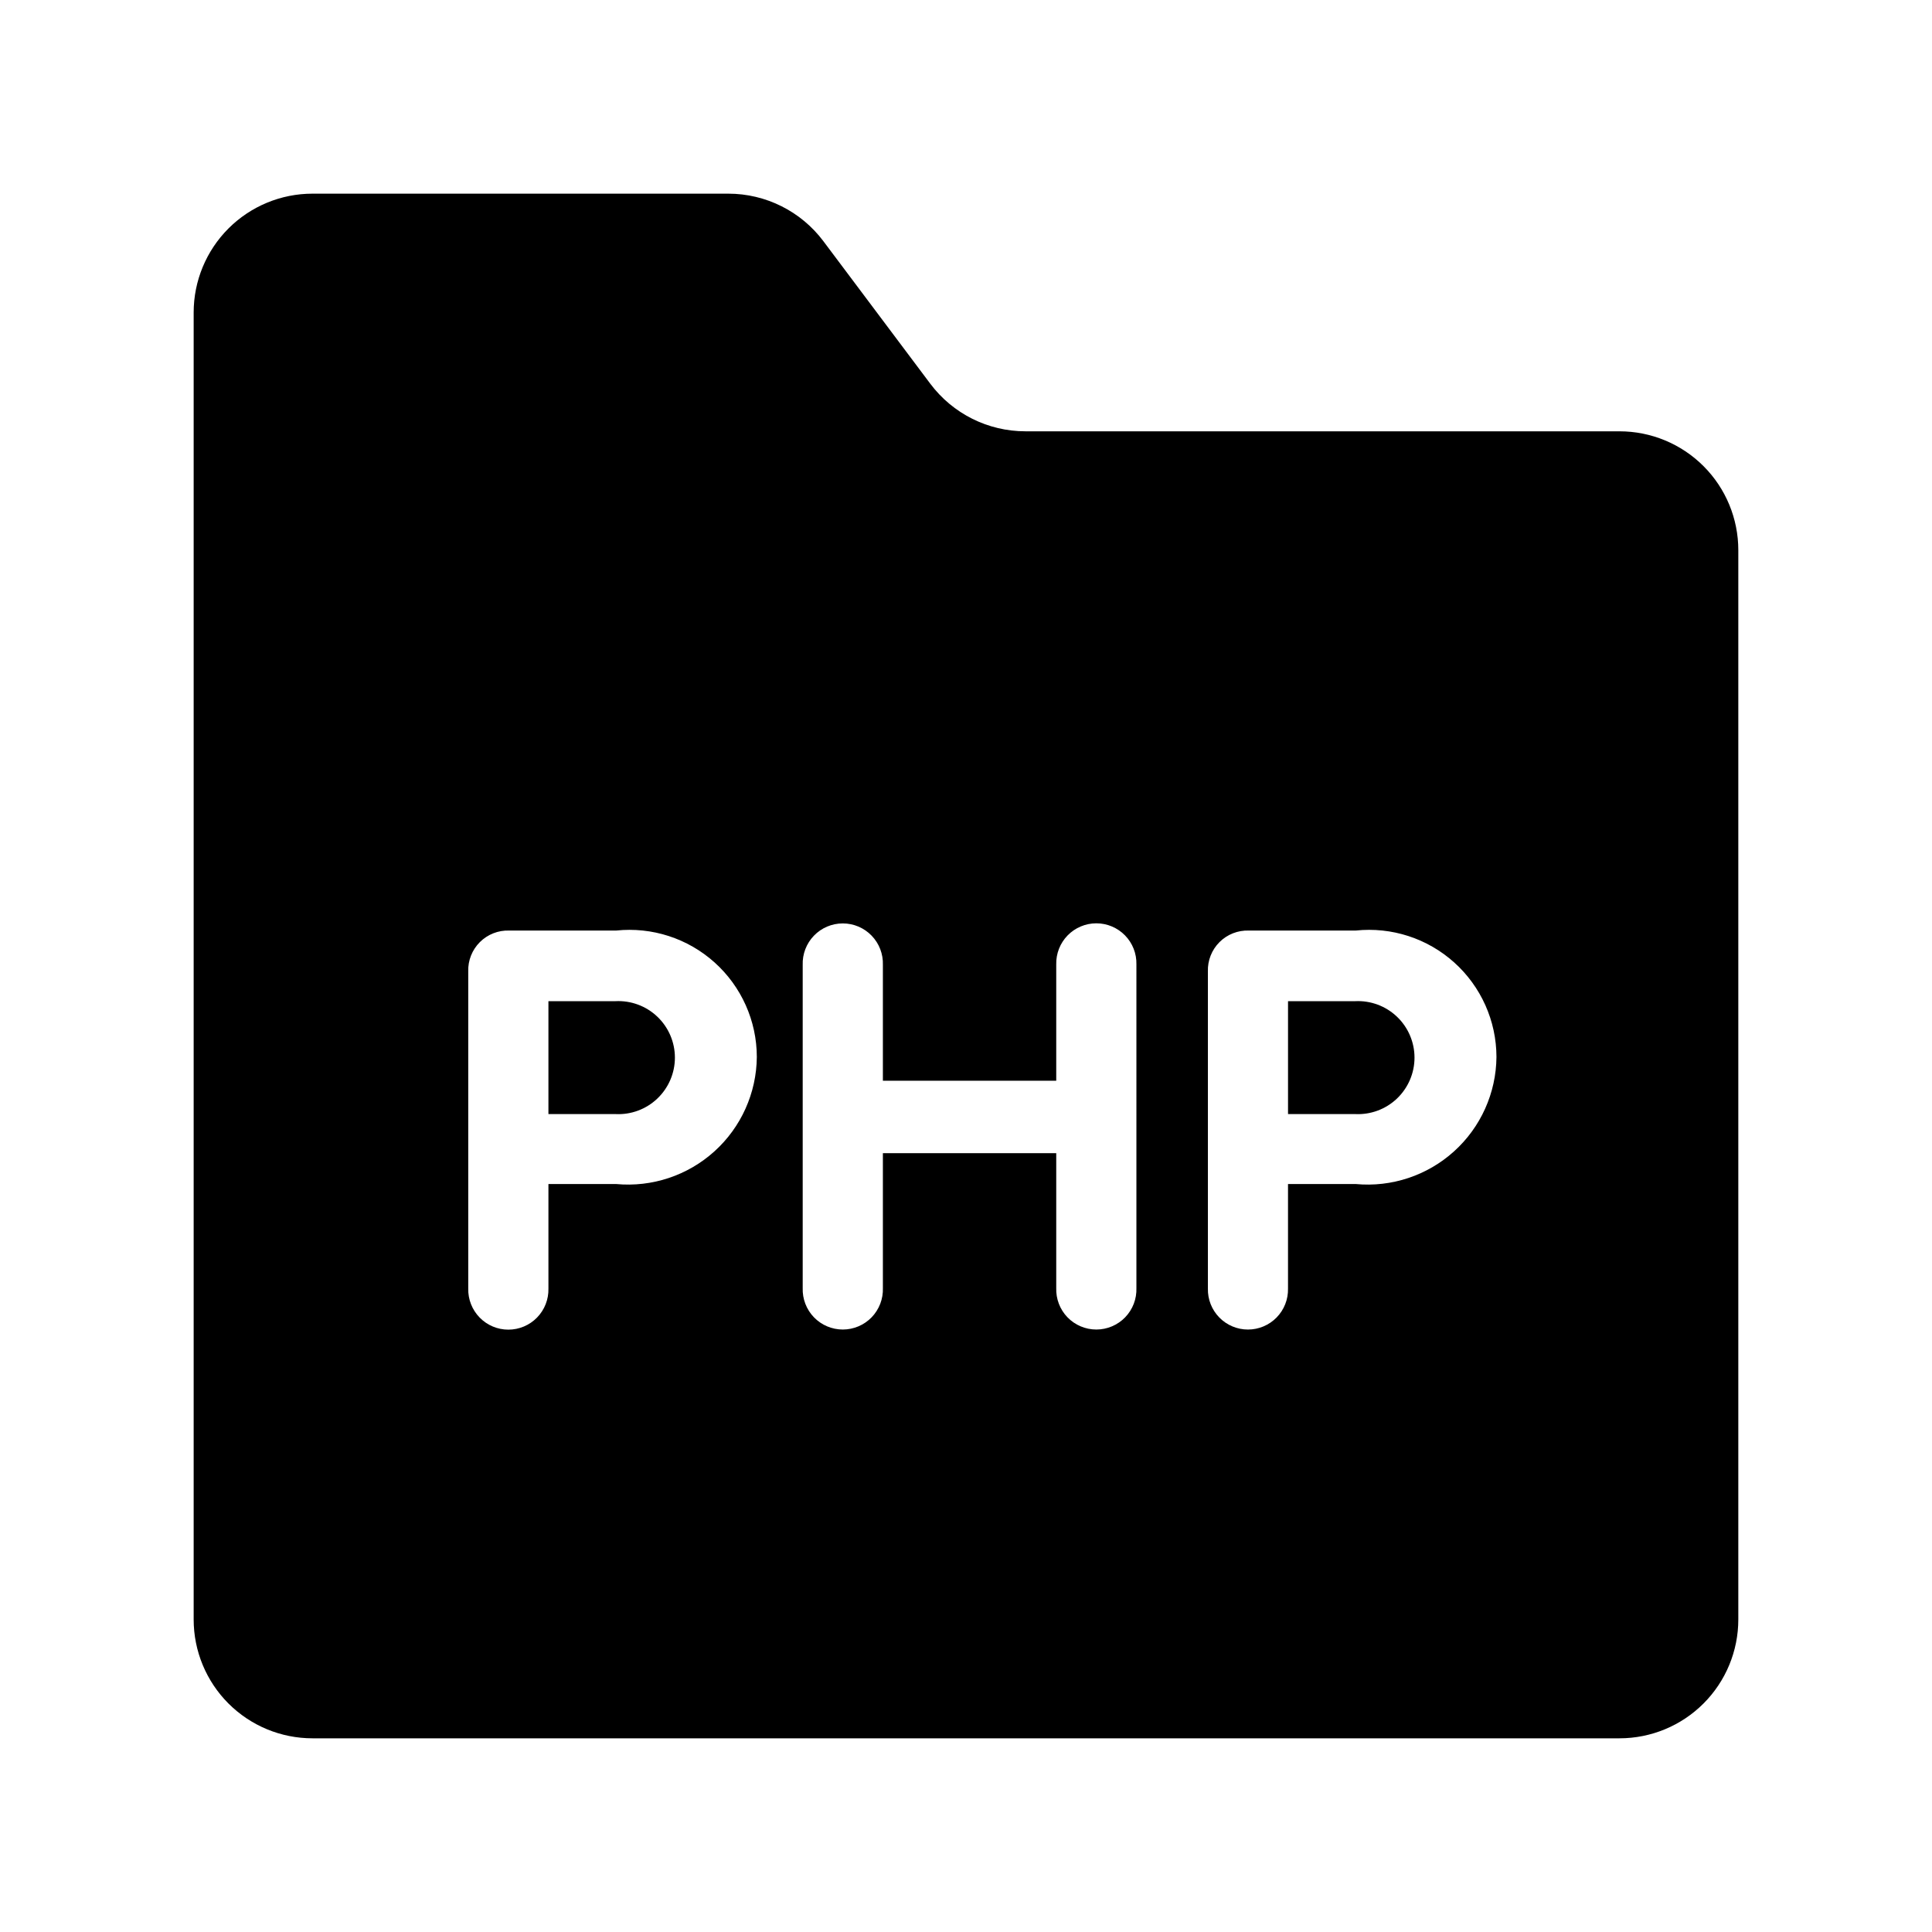 <?xml version="1.0" encoding="UTF-8"?>
<!-- Uploaded to: SVG Repo, www.svgrepo.com, Generator: SVG Repo Mixer Tools -->
<svg fill="#000000" width="800px" height="800px" version="1.1" viewBox="144 144 512 512" xmlns="http://www.w3.org/2000/svg">
 <g>
  <path d="m503.13 409.32h-17.789v29.918l17.789 0.004c4.098 0.203 8.102-1.277 11.074-4.106s4.656-6.754 4.656-10.855-1.684-8.027-4.656-10.852c-2.973-2.828-6.977-4.312-11.074-4.109z"/>
  <path d="m307.11 409.32h-17.773v29.918h17.773v0.004c4.102 0.211 8.105-1.273 11.082-4.102 2.977-2.828 4.664-6.754 4.664-10.859s-1.688-8.031-4.664-10.859c-2.977-2.828-6.981-4.309-11.082-4.102z"/>
  <path d="m573.18 258.3h-157.44c-9.91 0-19.242-4.664-25.191-12.594l-28.34-37.785c-5.945-7.93-15.277-12.594-25.188-12.598h-110.21c-8.352 0-16.359 3.32-22.266 9.223-5.902 5.906-9.223 13.914-9.223 22.266v346.37c0 8.352 3.32 16.359 9.223 22.266 5.906 5.906 13.914 9.223 22.266 9.223h346.37c8.352 0 16.359-3.316 22.266-9.223s9.223-13.914 9.223-22.266v-283.39c0-8.352-3.316-16.359-9.223-22.266-5.906-5.902-13.914-9.223-22.266-9.223zm-265.9 199.48h-17.941v27.707c0.07 2.859-1.02 5.629-3.019 7.676-2 2.051-4.742 3.207-7.606 3.207-2.863 0-5.606-1.156-7.602-3.207-2-2.047-3.09-4.816-3.023-7.676v-84.027c-0.098-2.91 1.016-5.731 3.078-7.789 2.059-2.059 4.883-3.168 7.793-3.066h28.32c9.504-1.004 18.988 2.07 26.098 8.457 7.109 6.387 11.176 15.488 11.188 25.047-0.082 9.547-4.16 18.625-11.246 25.023-7.086 6.398-16.531 9.535-26.039 8.648zm137.88 27.551c0.102 2.883-0.969 5.684-2.973 7.762-2.004 2.074-4.766 3.246-7.648 3.246-2.887 0-5.648-1.172-7.652-3.246-2.004-2.078-3.074-4.879-2.973-7.762v-35.73h-45.941v35.73c0.102 2.883-0.973 5.684-2.977 7.762-2.004 2.074-4.762 3.246-7.648 3.246-2.887 0-5.644-1.172-7.648-3.246-2.004-2.078-3.078-4.879-2.977-7.762v-85.609c-0.102-2.883 0.973-5.684 2.977-7.758 2.004-2.078 4.762-3.25 7.648-3.25 2.887 0 5.644 1.172 7.648 3.25 2.004 2.074 3.078 4.875 2.977 7.758v30.688h45.941v-30.84c-0.07-2.863 1.02-5.633 3.019-7.68s4.742-3.203 7.606-3.203c2.859 0 5.602 1.156 7.602 3.203s3.09 4.816 3.019 7.68zm58.117-27.551h-17.941v27.707c0.066 2.856-1.023 5.617-3.023 7.66-1.996 2.043-4.734 3.195-7.594 3.195-2.856 0-5.594-1.152-7.59-3.195-2-2.043-3.09-4.805-3.023-7.66v-84.027c-0.102-2.906 1.012-5.727 3.066-7.785 2.059-2.059 4.879-3.168 7.785-3.07h28.324c9.504-1.004 18.988 2.066 26.102 8.457 7.109 6.387 11.18 15.488 11.195 25.047-0.082 9.551-4.164 18.629-11.254 25.027s-16.535 9.535-26.043 8.645z"/>
 </g>
</svg>